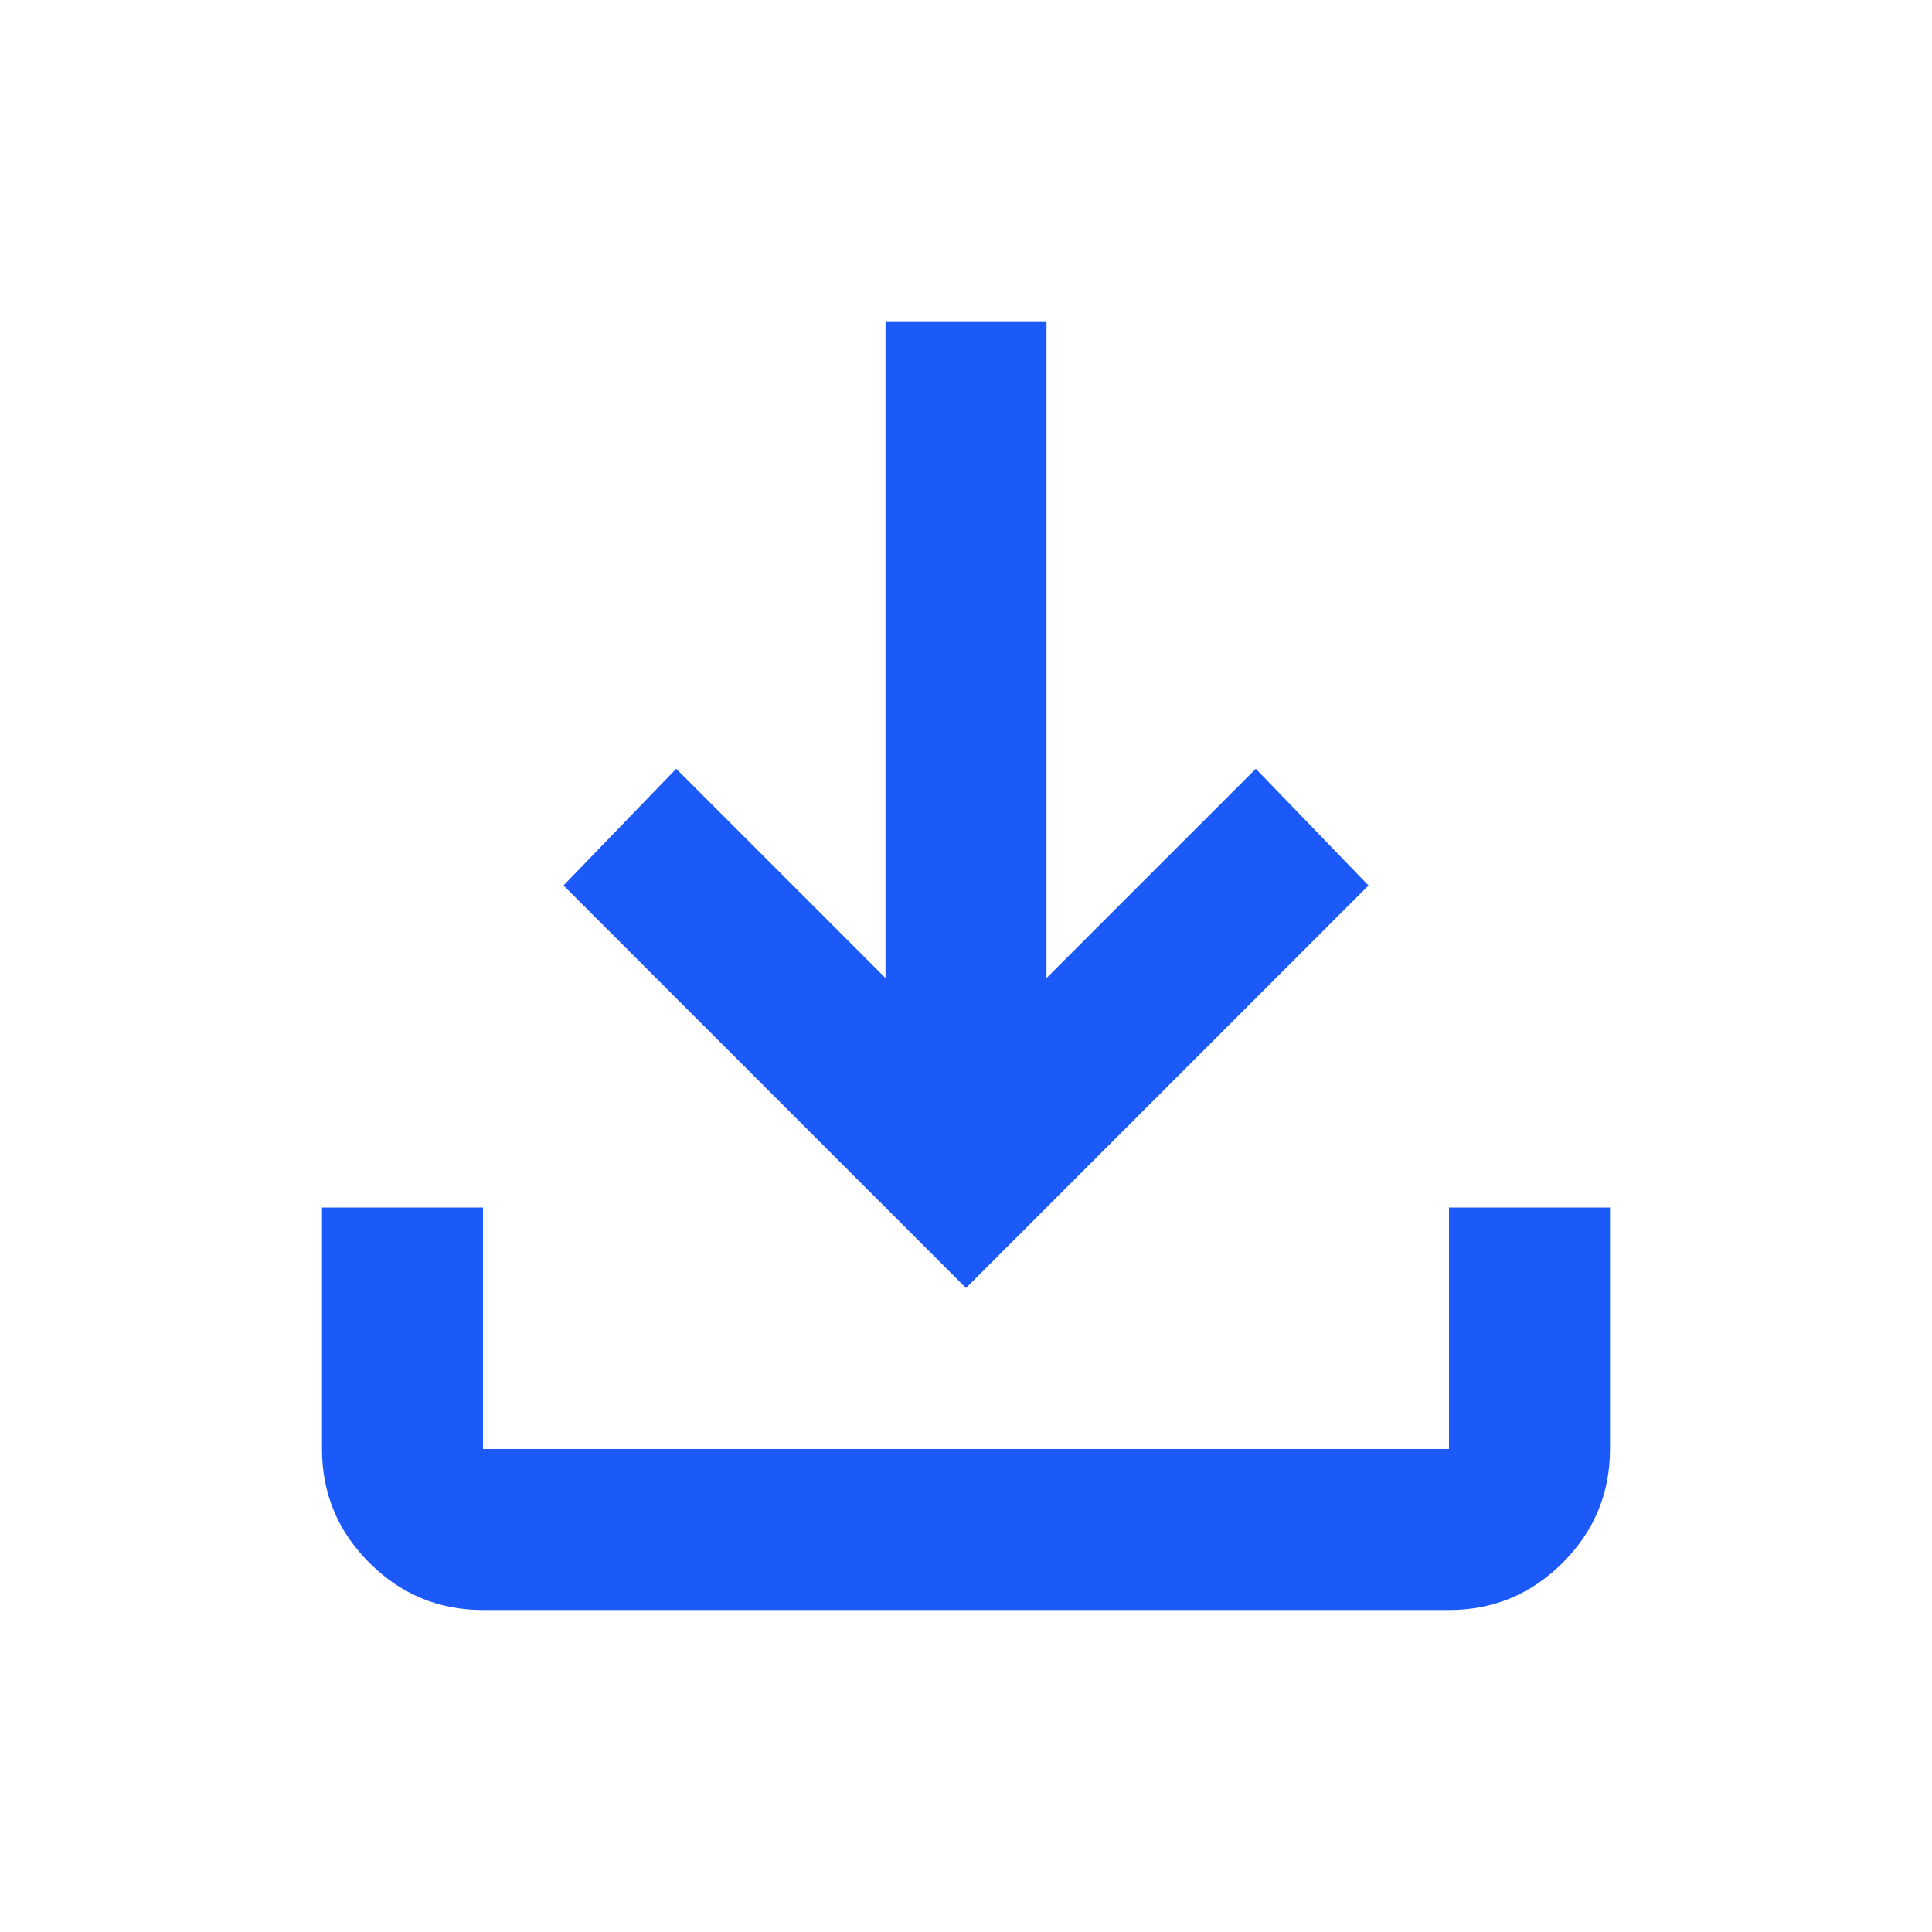 <svg xmlns="http://www.w3.org/2000/svg" height="24px" viewBox="0 -960 960 960" width="24px" fill="#1b59f8"><path d="M480-320 280-520l56-58 104 104v-326h80v326l104-104 56 58-200 200ZM240-160q-33 0-56.5-23.5T160-240v-120h80v120h480v-120h80v120q0 33-23.5 56.5T720-160H240Z"/></svg>